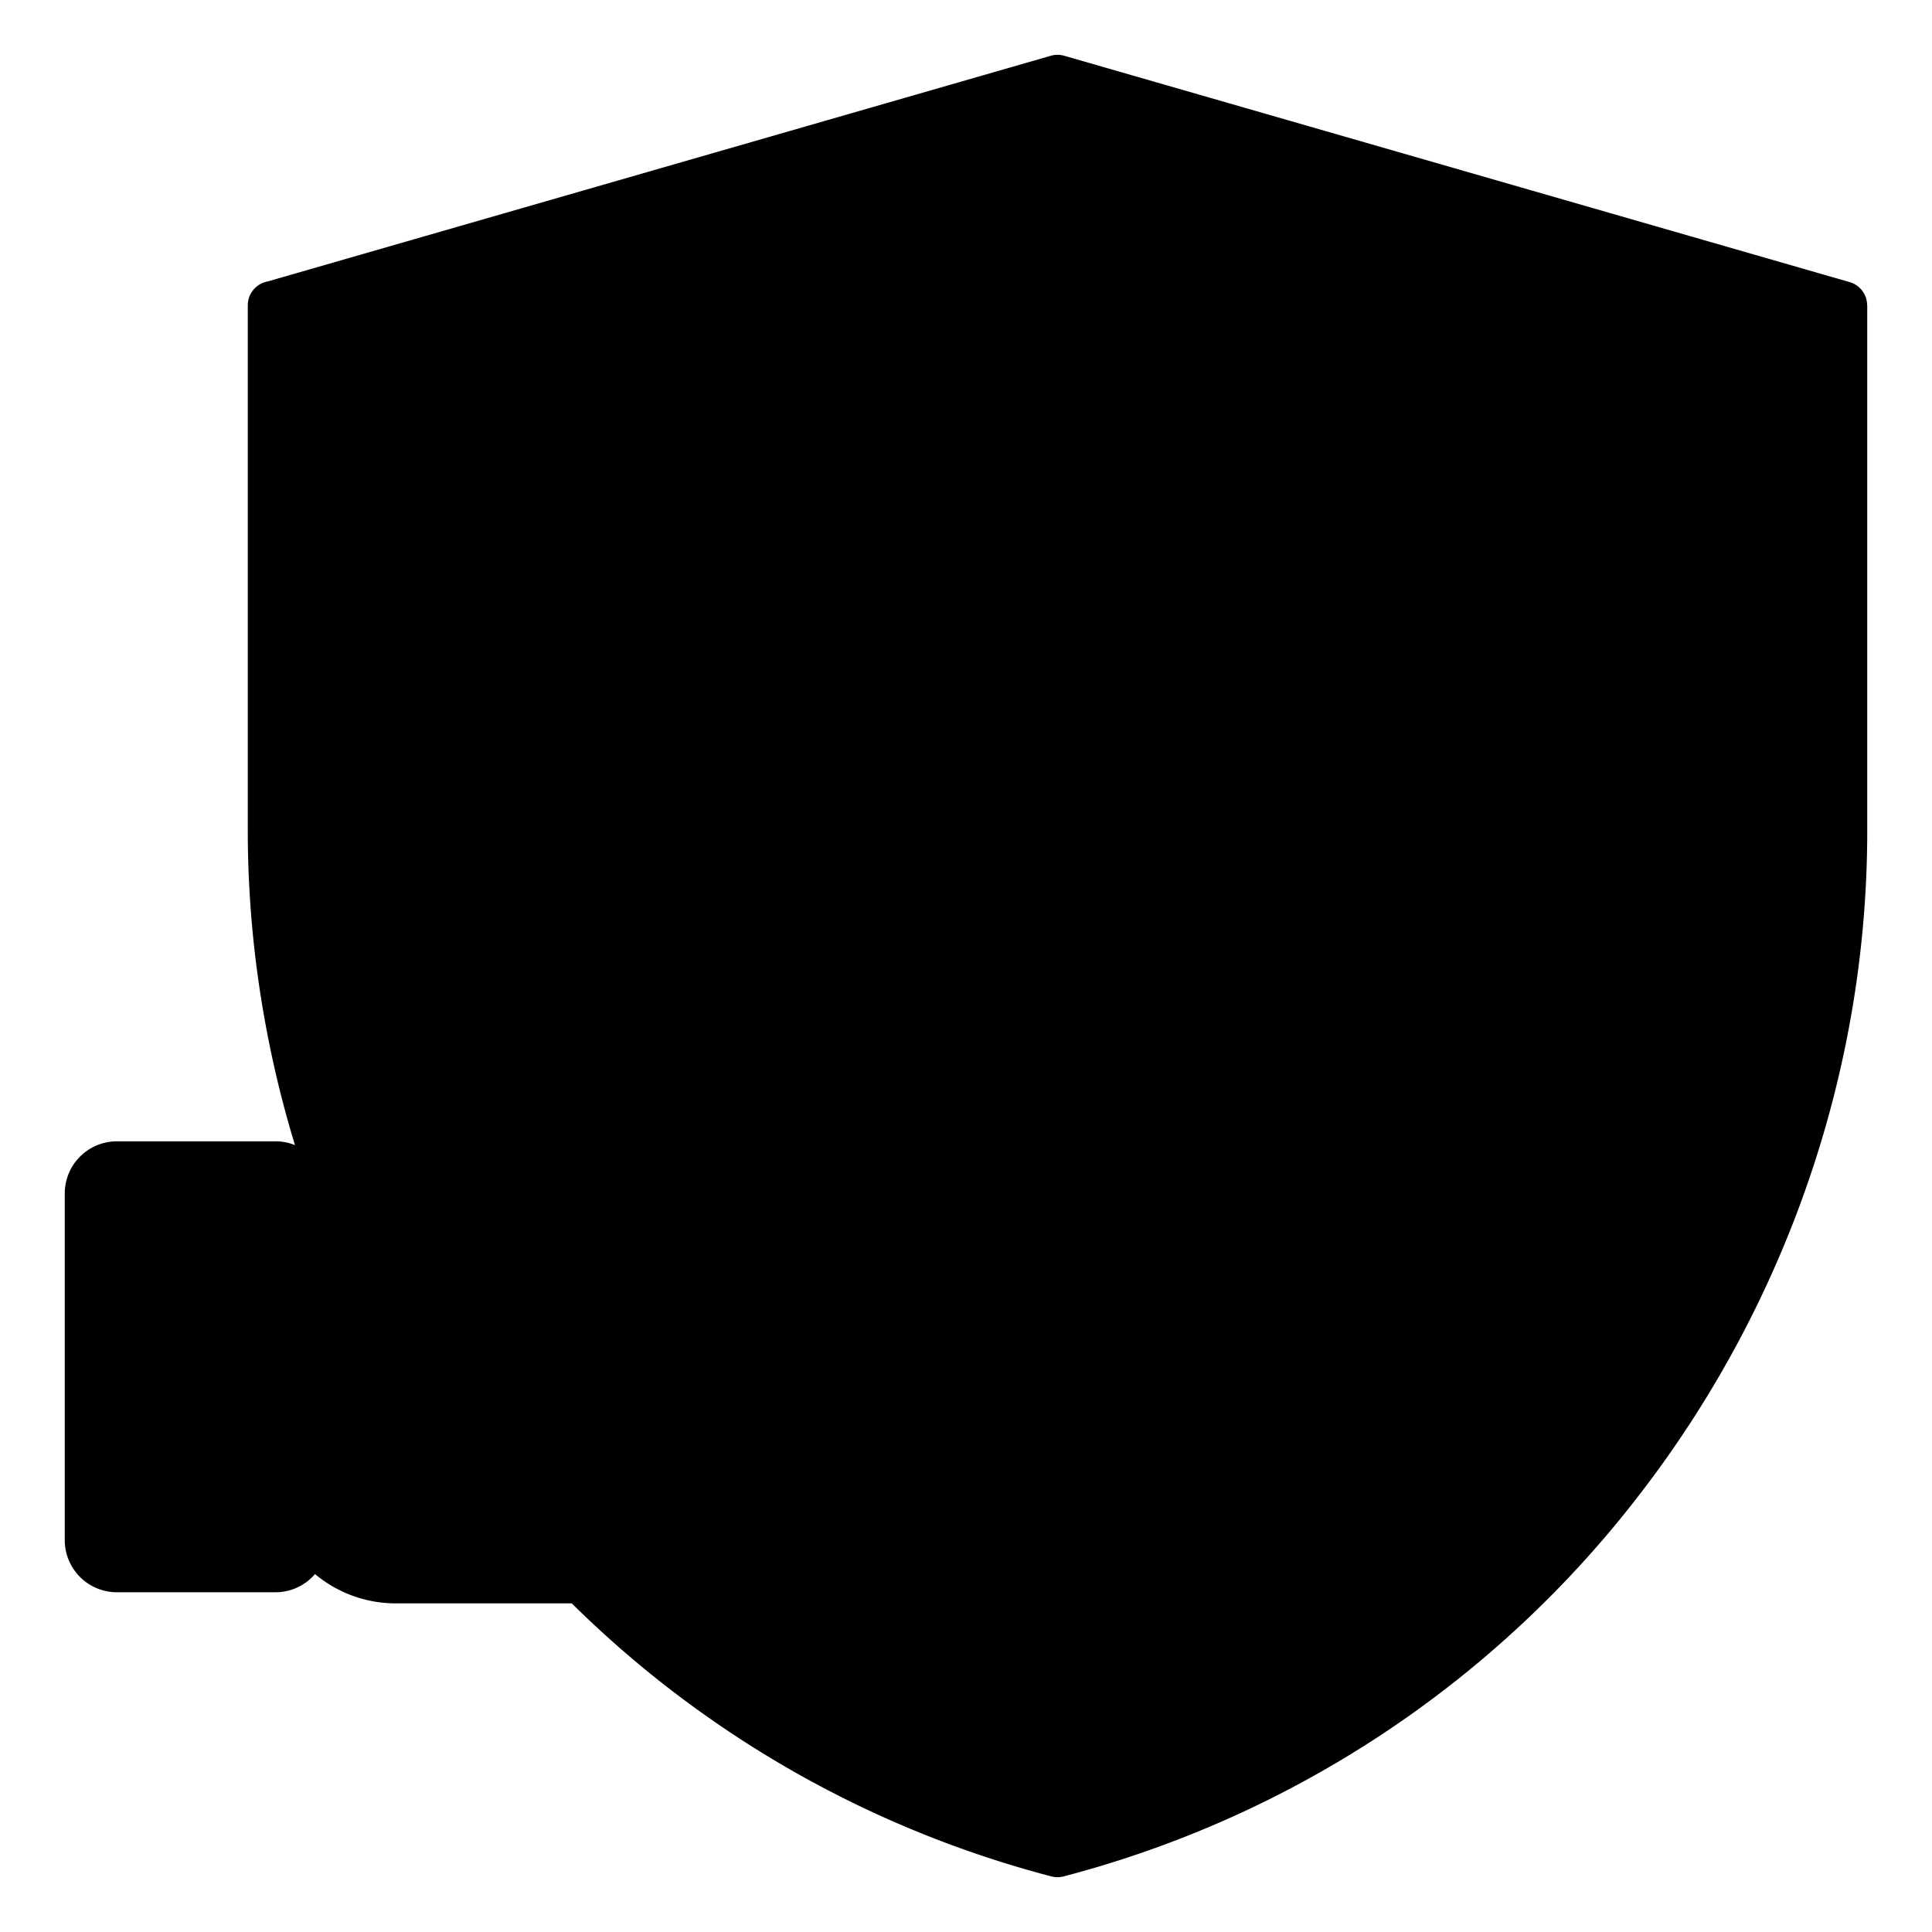 <svg id="Layer_1" height="512" viewBox="0 0 512 512" width="512" xmlns="http://www.w3.org/2000/svg" data-name="Layer 1"><g fill-rule="evenodd"><g fill="hsl(122, 0.0%, 18.2%)"><path d="m236.029 302.377 40.745-25.237a6.4 6.4 0 0 1 6.841-.069l58.325 36.129-16.255-66.313a6.416 6.416 0 0 1 2-6.736l52.355-44.283-68.366-5.052v-.021a6.4 6.4 0 0 1 -5.475-3.972l-25.952-63.51-25.747 63.011a6.421 6.421 0 0 1 -5.675 4.487l-68.366 5.052 52.355 44.283v.005a6.407 6.407 0 0 1 2.088 6.4l-12.169 49.643q.286.047.575.1a27.257 27.257 0 0 1 12.721 6.083z"/><path d="m230.255 314.679c-.052-.059-.1-.12-.152-.182a15.714 15.714 0 0 0 -9.059-5.6 13.489 13.489 0 0 0 -2.383-.187h-55.488a6.428 6.428 0 0 1 -6.428-6.428v-47.763c0-15.439-7.613-26.076-16.274-30.752a19.89 19.89 0 0 0 -9.152-2.586 10.689 10.689 0 0 0 -6.676 2.027c-3.663 2.812-5.621 8.928-3.971 18.968v.009c7.919 38.843-9.332 51.423-23.148 61.5-5.777 4.211-10.714 7.811-10.714 12.582v81.155a13.164 13.164 0 0 0 4.939 9.935 20.429 20.429 0 0 0 13.215 4.7h99.449a15.969 15.969 0 0 0 11.007-4.167 21.547 21.547 0 0 0 6.35-12.132l12.733-70.478a5.278 5.278 0 0 0 .023-.646c0-2.529-1.3-6.031-3.688-9.209-.187-.253-.382-.502-.583-.746z"/><path d="m170.229 424.91a268.761 268.761 0 0 0 110.016 59.527 269.881 269.881 0 0 0 144.455-96.654 275.9 275.9 0 0 0 57.282-167.515v-134.551l-201.731-58.136-201.731 58.136v134.551a270.013 270.013 0 0 0 3.255 41.892 273.921 273.921 0 0 0 7.025 32.045l1.19-.869c10.855-7.914 24.41-17.8 18.111-48.661-.034-.145-.063-.292-.087-.44-2.533-15.409 1.62-25.679 8.841-31.221a23.229 23.229 0 0 1 14.51-4.639 32.725 32.725 0 0 1 15.178 4.093c12.269 6.625 23.053 21.244 23.053 42.051v41.333h40.02l11.884-48.473-61.317-51.864a6.413 6.413 0 0 1 3.692-11.293v-.006l80.083-5.918 30.366-74.311a6.4 6.4 0 0 1 11.851 0l30.367 74.313 80.083 5.918a6.418 6.418 0 0 1 3.5 11.459l-61.125 51.702 19.122 78.008a6.406 6.406 0 0 1 -9.754 6.854l-68.116-42.19-36.2 22.42a27.539 27.539 0 0 1 3.33 12.161 16.4 16.4 0 0 1 -.275 2.906l-12.733 70.477a34.44 34.44 0 0 1 -10.316 19.364 28.554 28.554 0 0 1 -19.645 7.531z"/><path d="m78.171 303.468a287.728 287.728 0 0 1 -9.051-39.35 282.778 282.778 0 0 1 -3.455-43.85v-139.356a6.43 6.43 0 0 1 5.26-6.322l207.568-59.818a6.368 6.368 0 0 1 3.611.027l208.062 59.961a6.4 6.4 0 0 1 4.642 6.152h.029v139.356c0 63.511-21.6 125.407-59.994 175.348a282.659 282.659 0 0 1 -152.985 101.654 6.385 6.385 0 0 1 -3.335-.032 282.254 282.254 0 0 1 -127-72.328h-46.557a33.381 33.381 0 0 1 -21.489-7.762q-.342.4-.712.769a13.762 13.762 0 0 1 -9.75 4.047h-42.055a13.819 13.819 0 0 1 -13.8-13.8v-91.901a13.819 13.819 0 0 1 13.8-13.8h42.055a13.718 13.718 0 0 1 5.156 1.005z"/><path d="m73.015 315.322h-42.055a.964.964 0 0 0 -.941.941v91.905a.96.96 0 0 0 .941.941h42.055a.96.96 0 0 0 .941-.941v-91.905a.962.962 0 0 0 -.941-.941z"/></g><path d="m73.015 315.322h-42.055a.964.964 0 0 0 -.941.941v91.905a.96.96 0 0 0 .941.941h42.055a.96.96 0 0 0 .941-.941v-91.905a.962.962 0 0 0 -.941-.941z" fill="hsl(338, 80.8%, 61.7%)"/><path d="m170.229 424.91a268.761 268.761 0 0 0 110.016 59.527 269.881 269.881 0 0 0 144.455-96.654 275.9 275.9 0 0 0 57.282-167.515v-134.551l-201.731-58.136-201.731 58.136v134.551a270.013 270.013 0 0 0 3.255 41.892 273.921 273.921 0 0 0 7.025 32.045l1.19-.869c10.855-7.914 24.41-17.8 18.111-48.661-.034-.145-.063-.292-.087-.44-2.533-15.409 1.62-25.679 8.841-31.221a23.229 23.229 0 0 1 14.51-4.639 32.725 32.725 0 0 1 15.178 4.093c12.269 6.625 23.053 21.244 23.053 42.051v41.333h40.02l11.884-48.473-61.317-51.864a6.413 6.413 0 0 1 3.692-11.293v-.006l80.083-5.918 30.366-74.311a6.4 6.4 0 0 1 11.851 0l30.367 74.313 80.083 5.918a6.418 6.418 0 0 1 3.5 11.459l-61.125 51.702 19.122 78.008a6.406 6.406 0 0 1 -9.754 6.854l-68.116-42.19-36.2 22.42a27.539 27.539 0 0 1 3.33 12.161 16.4 16.4 0 0 1 -.275 2.906l-12.733 70.477a34.44 34.44 0 0 1 -10.316 19.364 28.554 28.554 0 0 1 -19.645 7.531z" fill="hsl(160, 81.9%, 66.7%)"/><path d="m230.255 314.679c-.052-.059-.1-.12-.152-.182a15.714 15.714 0 0 0 -9.059-5.6 13.489 13.489 0 0 0 -2.383-.187h-55.488a6.428 6.428 0 0 1 -6.428-6.428v-47.763c0-15.439-7.613-26.076-16.274-30.752a19.89 19.89 0 0 0 -9.152-2.586 10.689 10.689 0 0 0 -6.676 2.027c-3.663 2.812-5.621 8.928-3.971 18.968v.009c7.919 38.843-9.332 51.423-23.148 61.5-5.777 4.211-10.714 7.811-10.714 12.582v81.155a13.164 13.164 0 0 0 4.939 9.935 20.429 20.429 0 0 0 13.215 4.7h99.449a15.969 15.969 0 0 0 11.007-4.167 21.547 21.547 0 0 0 6.35-12.132l12.733-70.478a5.278 5.278 0 0 0 .023-.646c0-2.529-1.3-6.031-3.688-9.209-.187-.253-.382-.502-.583-.746z" fill="hsl(132, 96.0%, 79.9%)"/><path d="m236.029 302.377 40.745-25.237a6.4 6.4 0 0 1 6.841-.069l58.325 36.129-16.255-66.313a6.416 6.416 0 0 1 2-6.736l52.355-44.283-68.366-5.052v-.021a6.4 6.4 0 0 1 -5.475-3.972l-25.952-63.51-25.747 63.011a6.421 6.421 0 0 1 -5.675 4.487l-68.366 5.052 52.355 44.283v.005a6.407 6.407 0 0 1 2.088 6.4l-12.169 49.643q.286.047.575.1a27.257 27.257 0 0 1 12.721 6.083z" fill="hsl(159, 82.0%, 61.7%)"/><path d="m314.752 453.457a6.4 6.4 0 1 1 -5.323-11.65 242.014 242.014 0 0 0 84.925-64.753 245.306 245.306 0 0 0 49.362-95.3 6.406 6.406 0 1 1 12.4 3.214 258.176 258.176 0 0 1 -51.916 100.322 254.846 254.846 0 0 1 -89.448 68.167z" fill="hsl(122, 0.0%, 18.2%)"/><path d="m282.058 465.71a6.412 6.412 0 1 1 -3.615-12.3c1.378-.41 1.341-.393 1.612-.476.849-.259-.207.055 1.6-.51a6.417 6.417 0 0 1 3.817 12.253c-.709.221.25-.085-1.7.509-1.379.414-1.445.444-1.714.524z" fill="hsl(122, 0.0%, 18.2%)"/></g></svg>